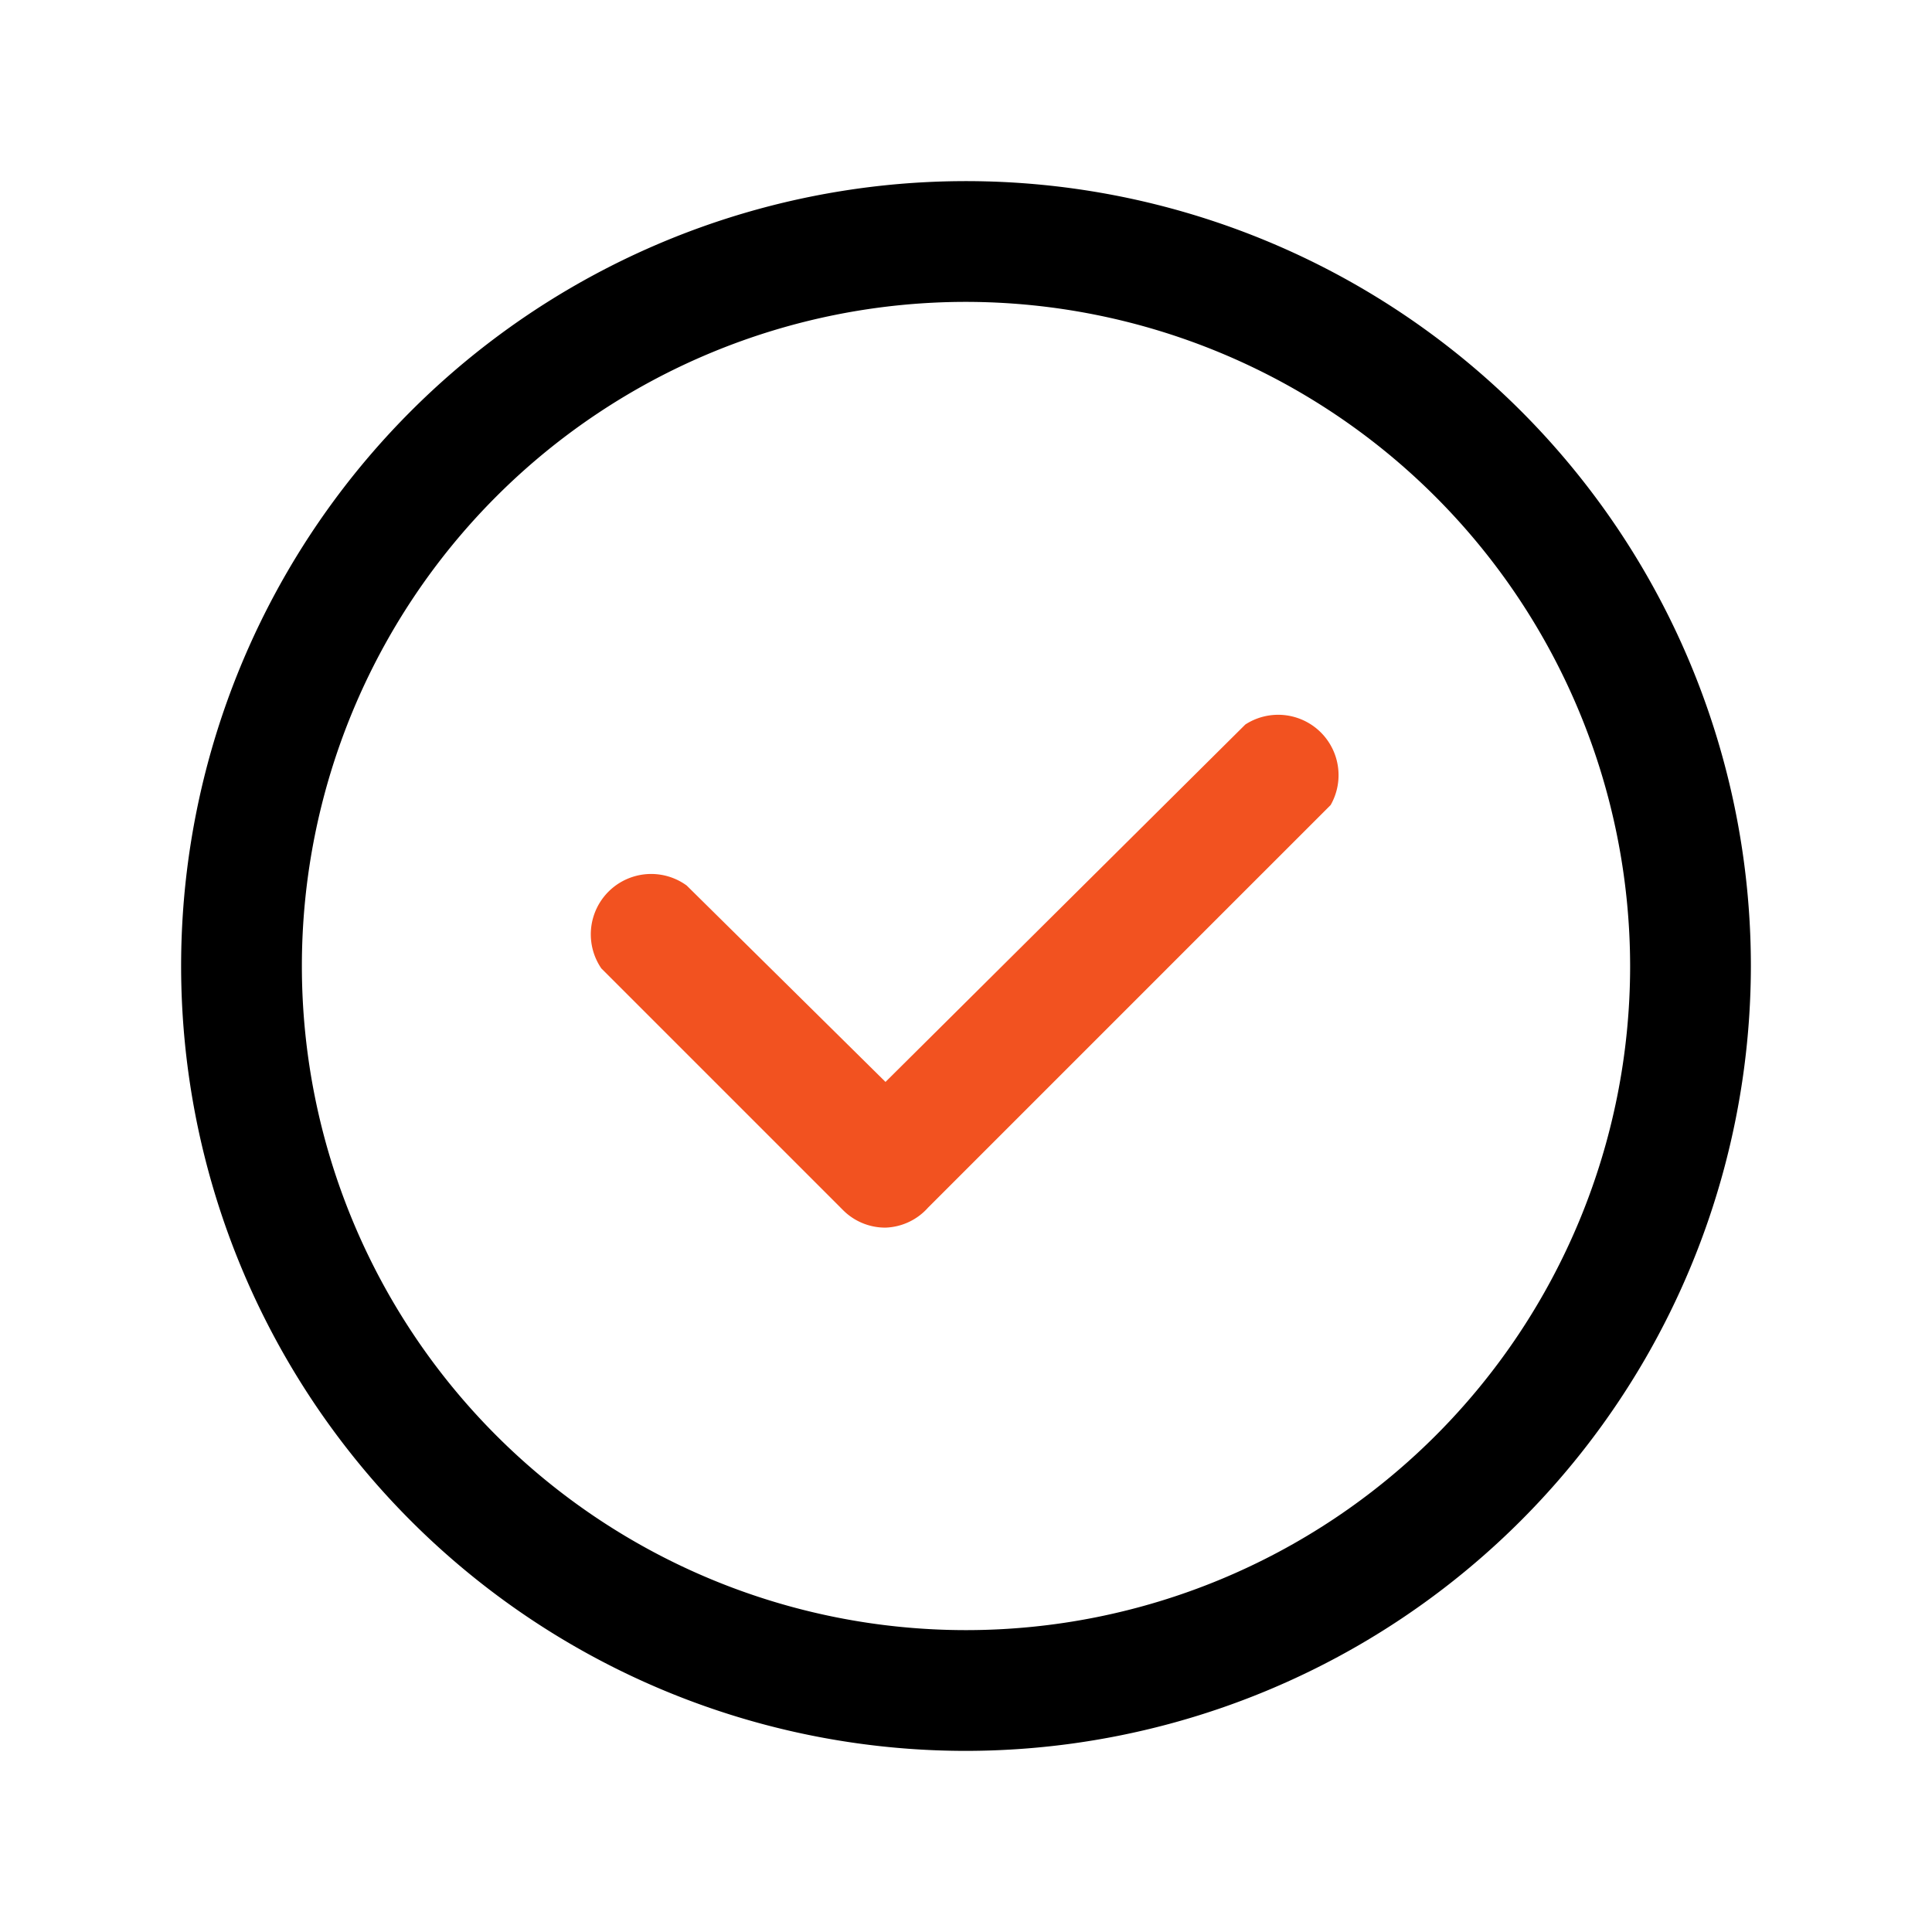 <svg viewBox="0 0 24 24" xmlns="http://www.w3.org/2000/svg"><g id="Layer_2" data-name="Layer 2"><path d="m12 21.75a9.75 9.75 0 1 1 9.75-9.75 9.76 9.76 0 0 1 -9.75 9.75zm0-18a8.25 8.25 0 1 0 8.25 8.25 8.26 8.26 0 0 0 -8.25-8.25z"/><path d="m11 15.25a.74.74 0 0 1 -.53-.22l-3-3a.75.75 0 0 1 1.06-1.03l2.47 2.44 4.47-4.44a.75.75 0 0 1 1.06 1l-5 5a.74.74 0 0 1 -.53.25z" fill="#f25220"/></g></svg>